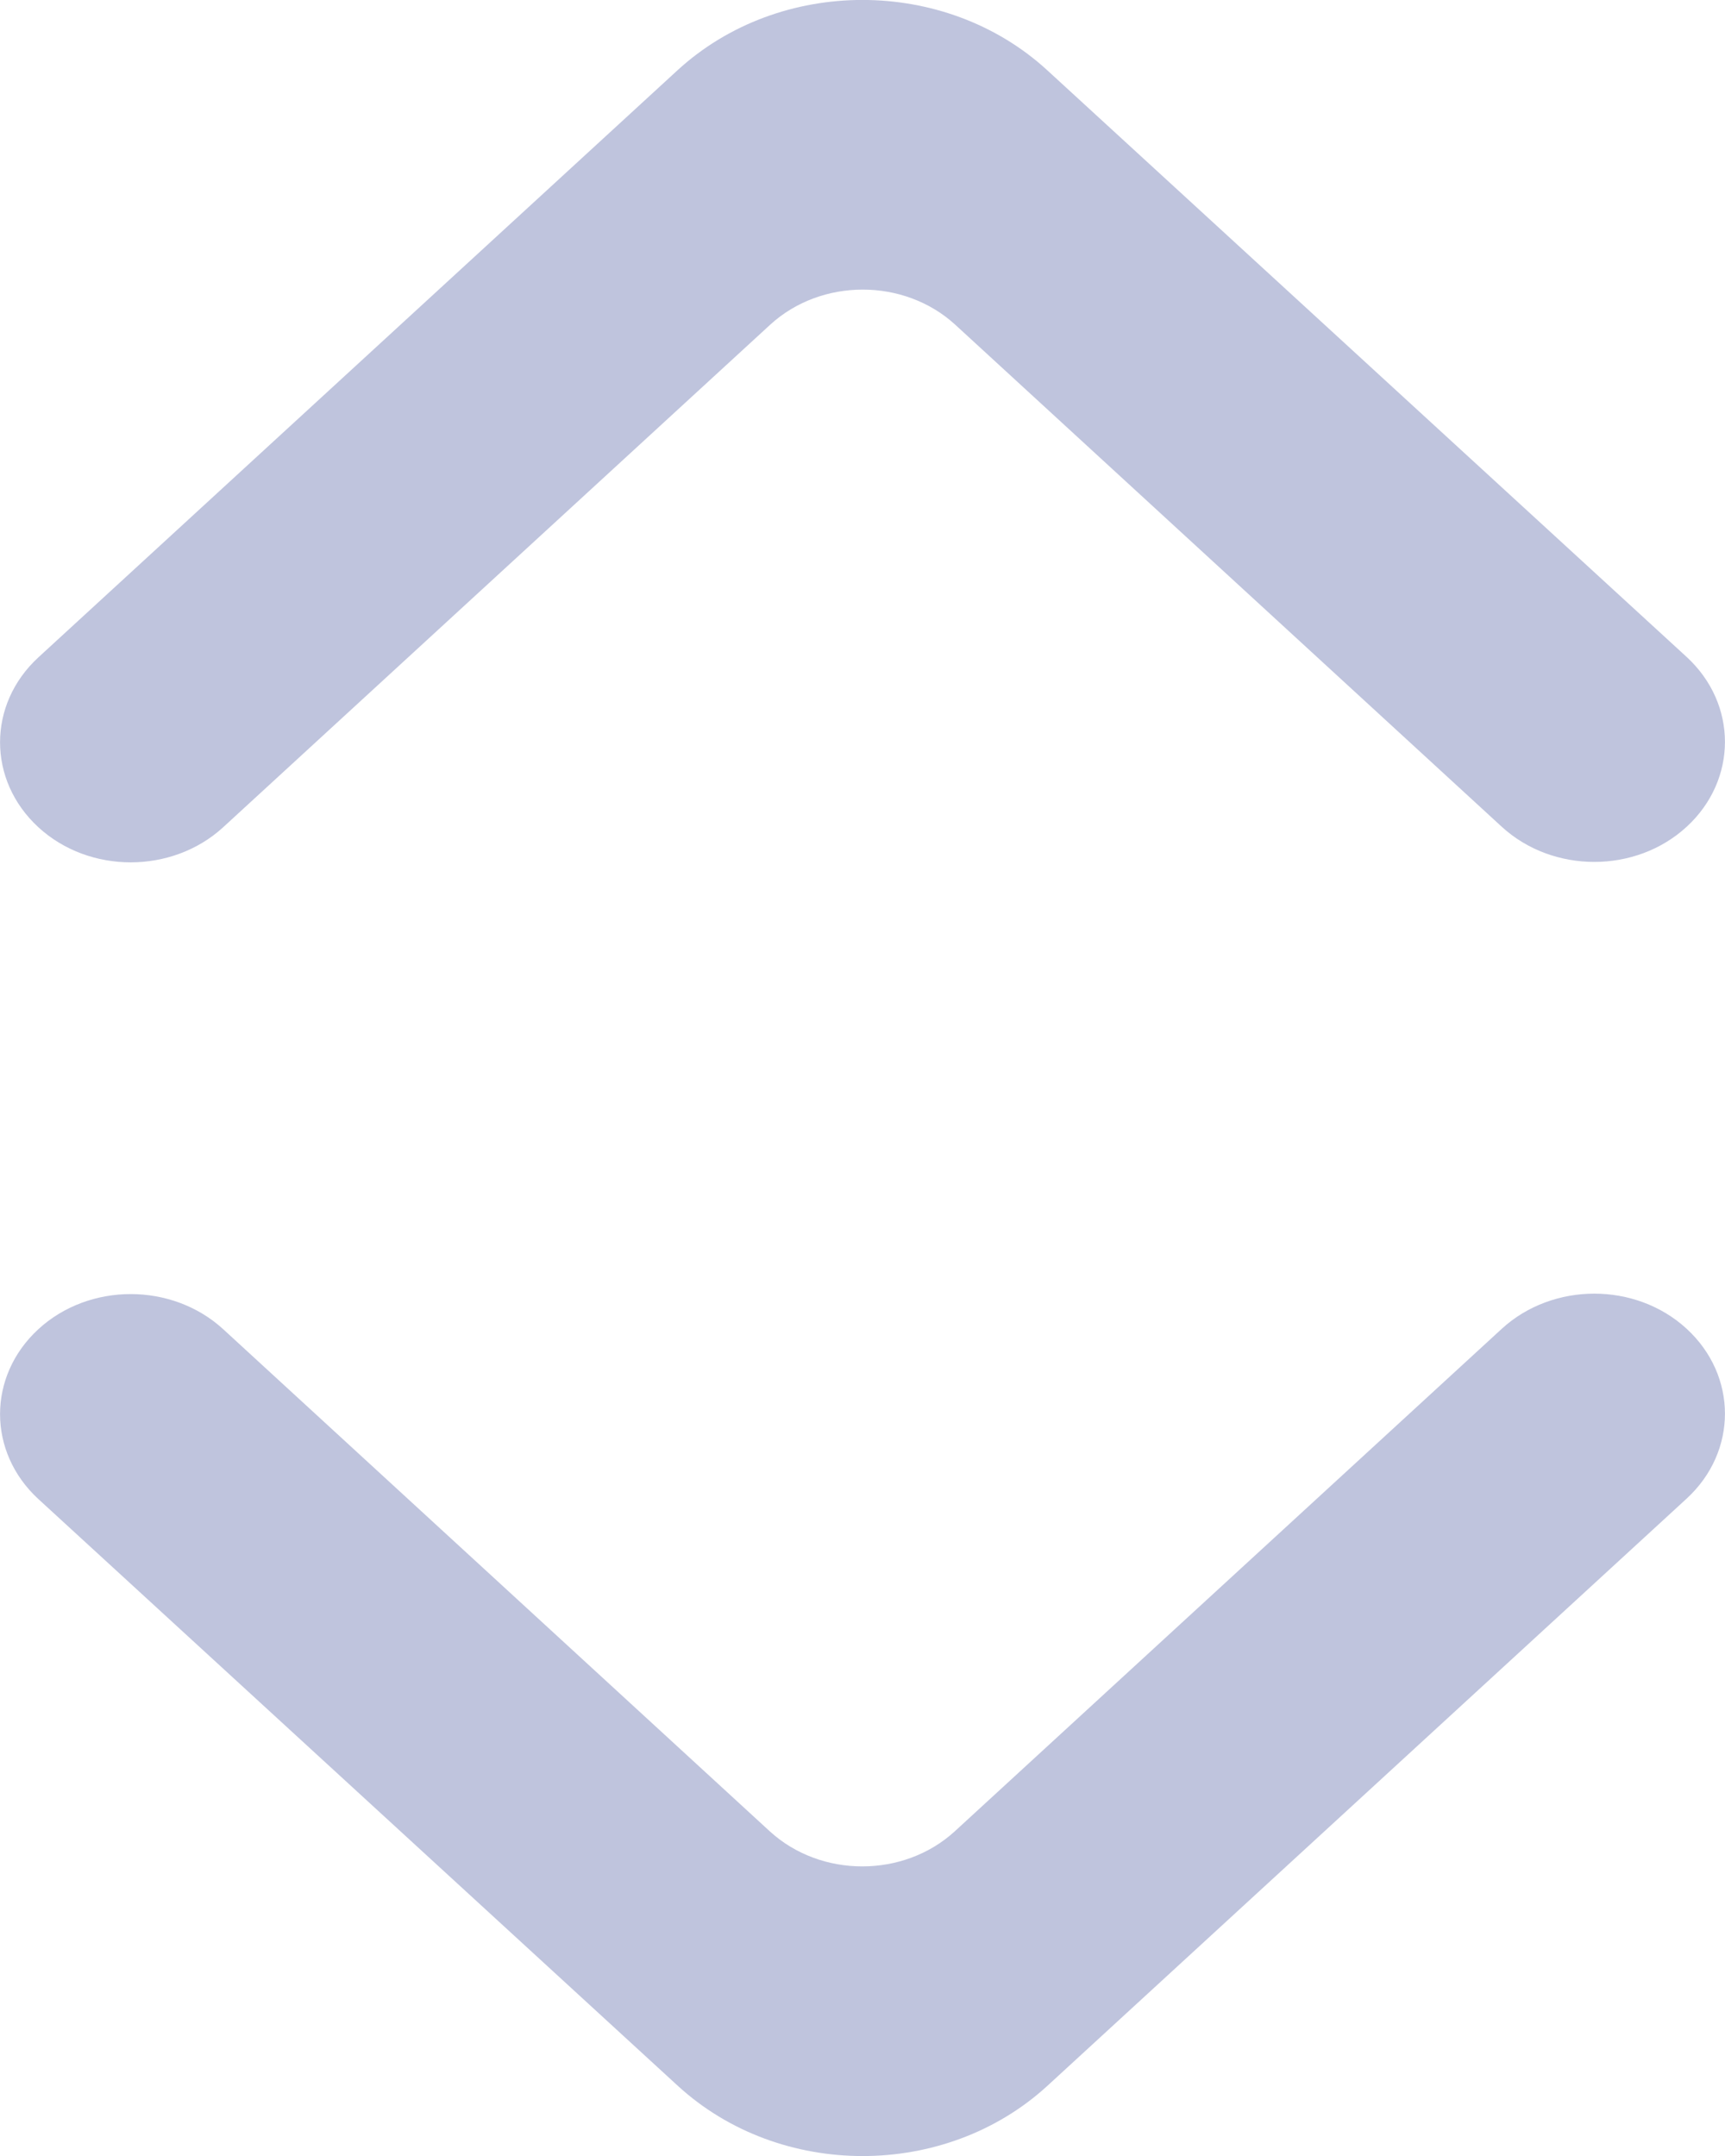 <svg width="8" height="10" viewBox="0 0 8 10" fill="none" xmlns="http://www.w3.org/2000/svg">
<path d="M0.178 6.165C-0.059 6.383 -0.059 6.735 0.178 6.953L3.143 9.674C3.617 10.109 4.384 10.109 4.858 9.674L7.822 6.951C8.059 6.733 8.059 6.381 7.822 6.163C7.586 5.946 7.202 5.946 6.965 6.163L4.428 8.494C4.191 8.711 3.807 8.711 3.57 8.494L1.035 6.165C0.798 5.948 0.414 5.948 0.178 6.165Z" fill="#BFC4DD"/>
<path d="M7.822 3.835C8.059 3.617 8.059 3.265 7.822 3.047L4.857 0.326C4.383 -0.109 3.616 -0.109 3.142 0.326L0.178 3.049C-0.059 3.267 -0.059 3.619 0.178 3.837C0.414 4.054 0.798 4.054 1.035 3.837L3.572 1.506C3.809 1.289 4.193 1.289 4.43 1.506L6.965 3.835C7.202 4.052 7.586 4.052 7.822 3.835Z" fill="#BFC4DD"/>
</svg>
